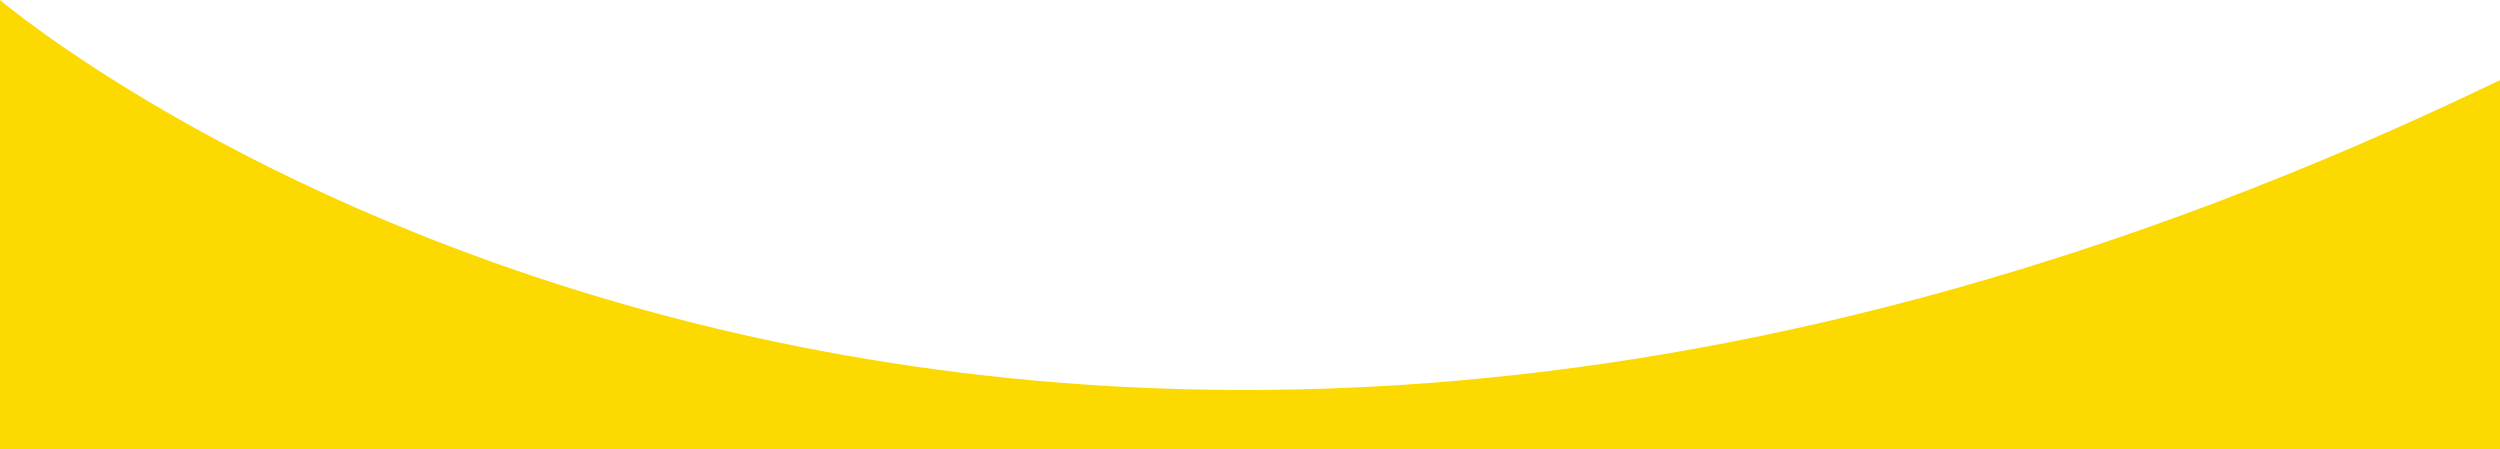 <?xml version="1.0" encoding="UTF-8"?><svg id="b" xmlns="http://www.w3.org/2000/svg" viewBox="0 0 1917.9 344.76"><g id="c"><path d="M1917.9,344.76V61.43C739.94,630.13,0,0,0,0V344.76s1917.9,0,1917.9,0Z" style="fill:#fcda01; fill-rule:evenodd;"/></g></svg>